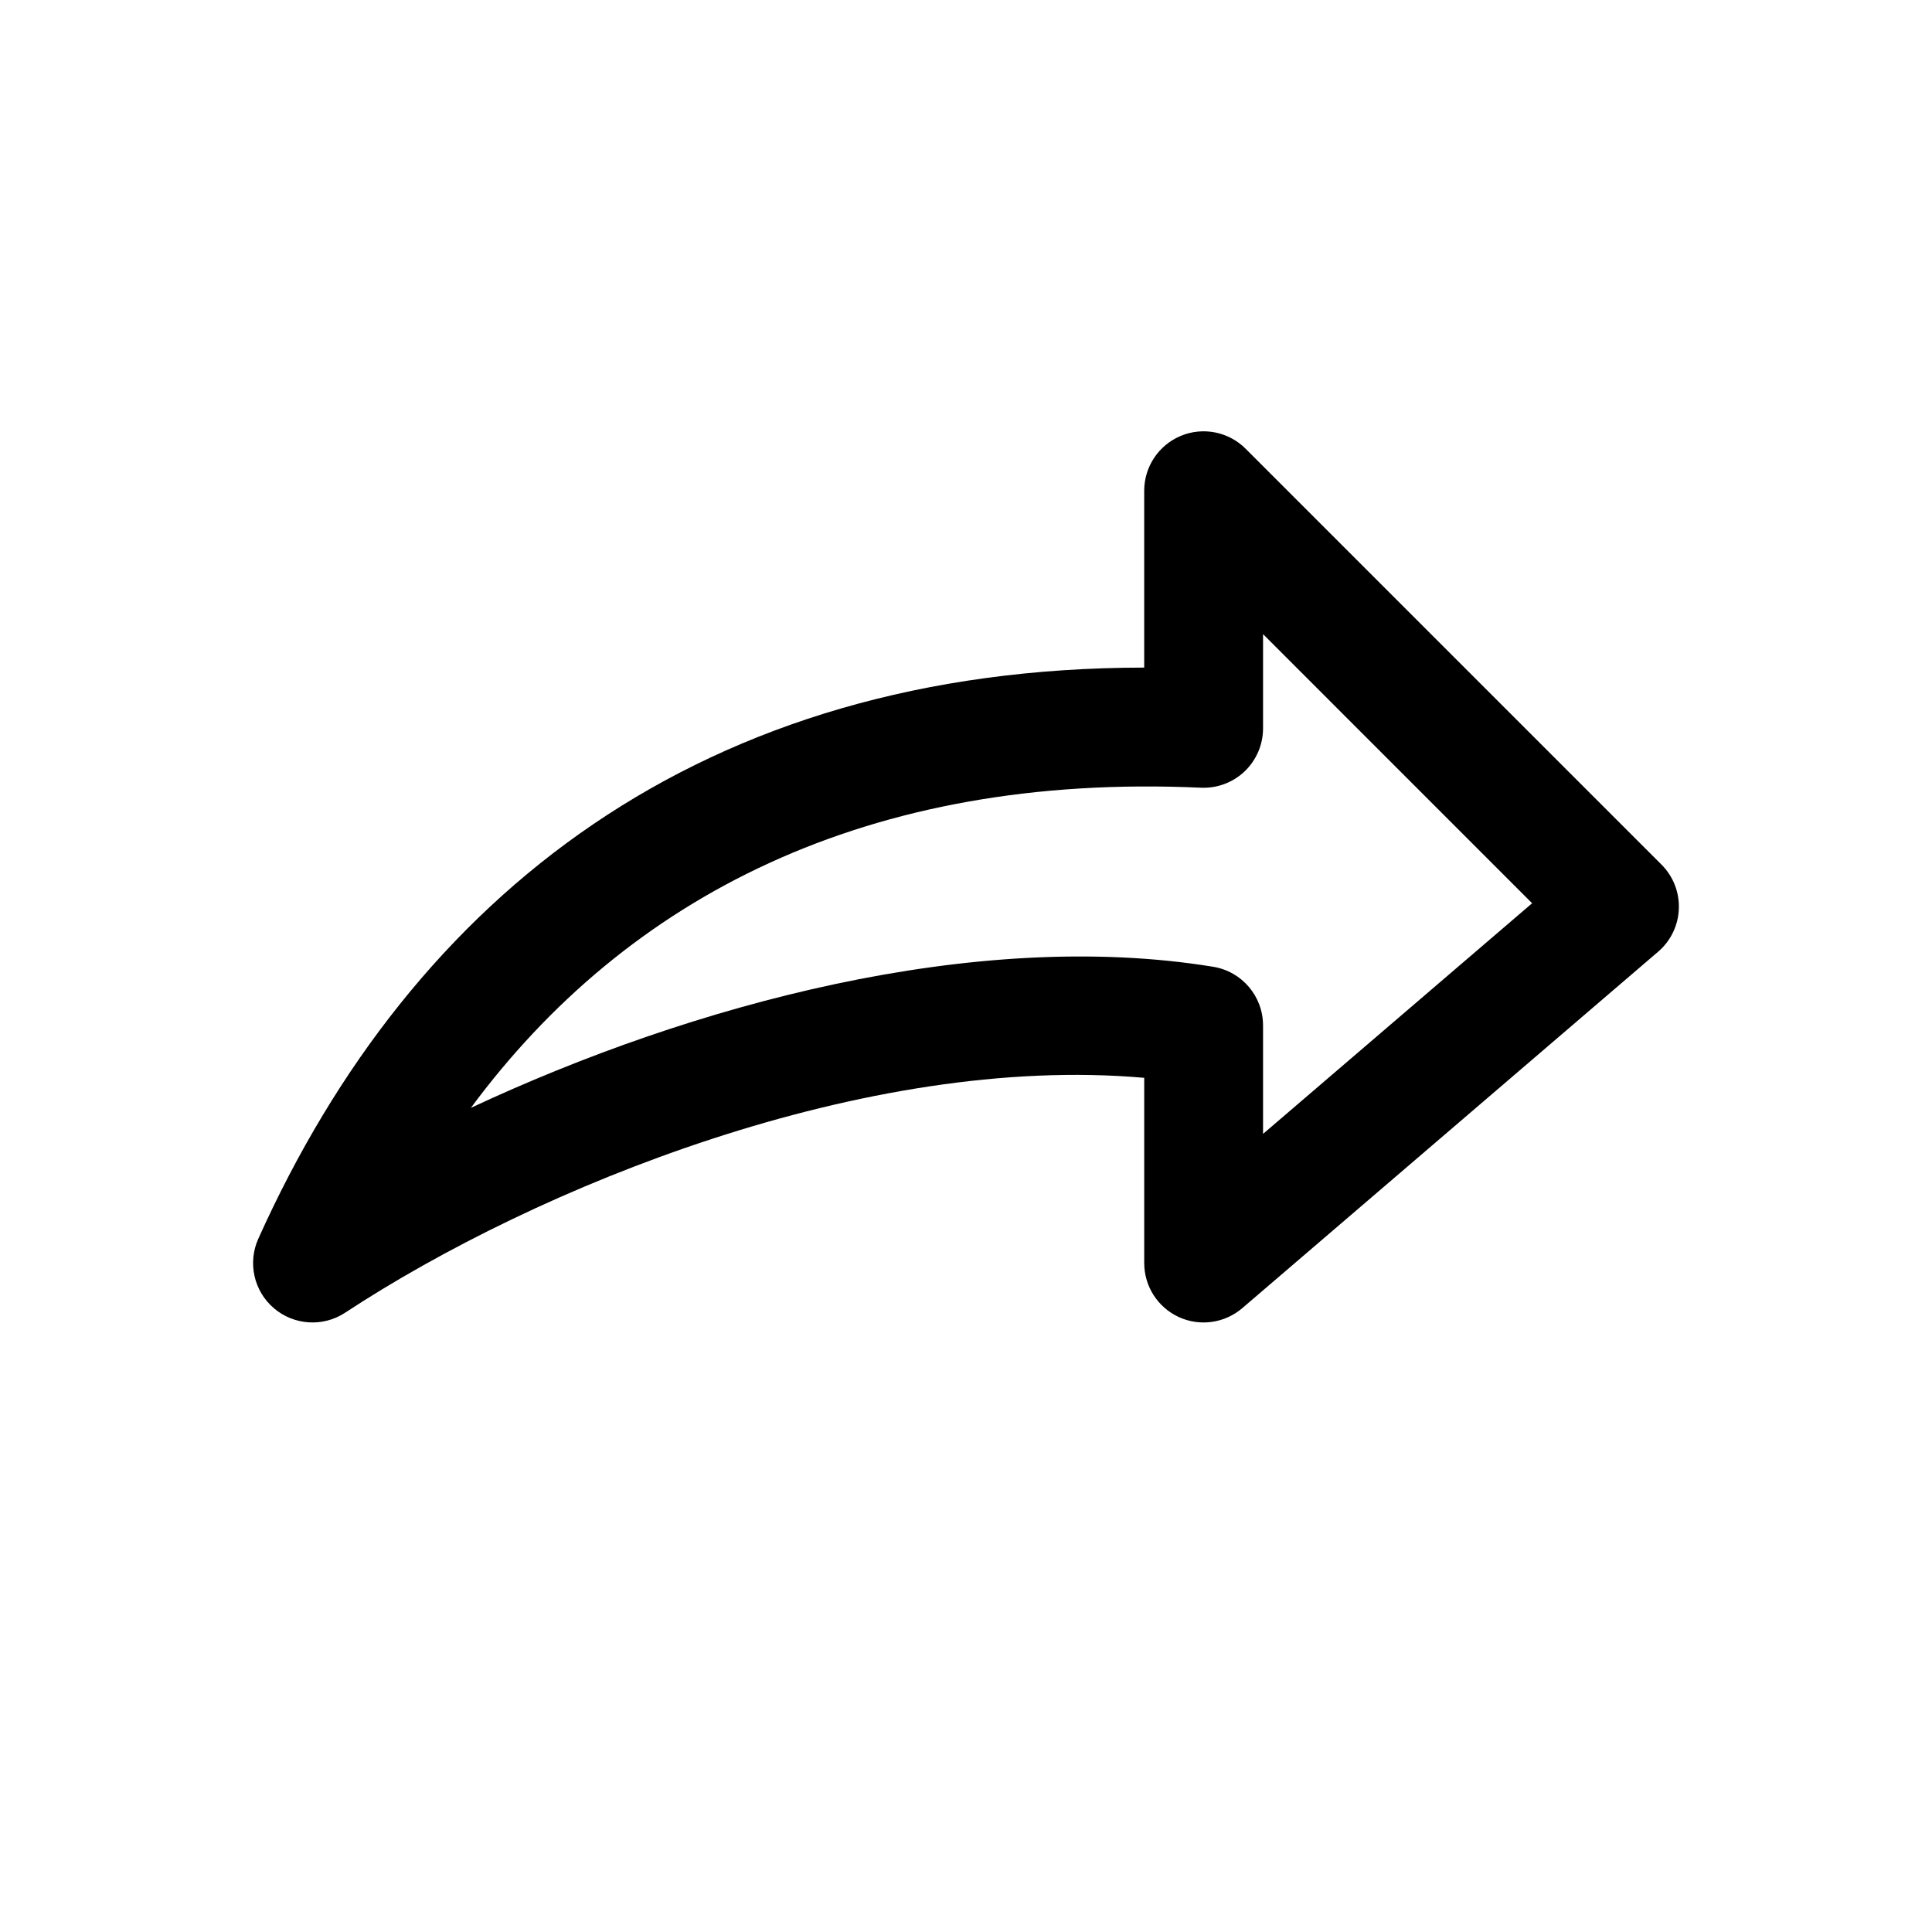 <?xml version="1.0" encoding="UTF-8"?>
<!-- Uploaded to: SVG Repo, www.svgrepo.com, Generator: SVG Repo Mixer Tools -->
<svg fill="#000000" width="800px" height="800px" version="1.1" viewBox="144 144 512 512" xmlns="http://www.w3.org/2000/svg">
 <path d="m447.23 429.63v49.09c0 6.156 3.574 11.73 9.164 14.312 5.59 2.566 12.152 1.637 16.828-2.363l110.21-94.465c3.32-2.848 5.32-6.957 5.477-11.352 0.176-4.375-1.496-8.625-4.598-11.727l-110.21-110.21c-4.504-4.5-11.273-5.856-17.16-3.414-5.875 2.438-9.715 8.184-9.715 14.547v46.871c-117.09 0.078-193.65 59.902-234.77 151.35-2.867 6.375-1.184 13.898 4.141 18.434 5.336 4.535 13.02 5.023 18.859 1.18 50.773-33.375 138.03-68.754 211.77-62.25zm31.488-13.887c0-7.715-5.59-14.297-13.211-15.539-63.242-10.312-138.29 10.059-196.72 37.391 41.391-55.938 105.09-88.859 193.48-84.844 4.281 0.191 8.473-1.367 11.59-4.344 3.102-2.977 4.863-7.086 4.863-11.383v-24.973s71.305 71.32 71.305 71.32l-71.305 61.121v-28.75z" fill-rule="evenodd"/>
</svg>